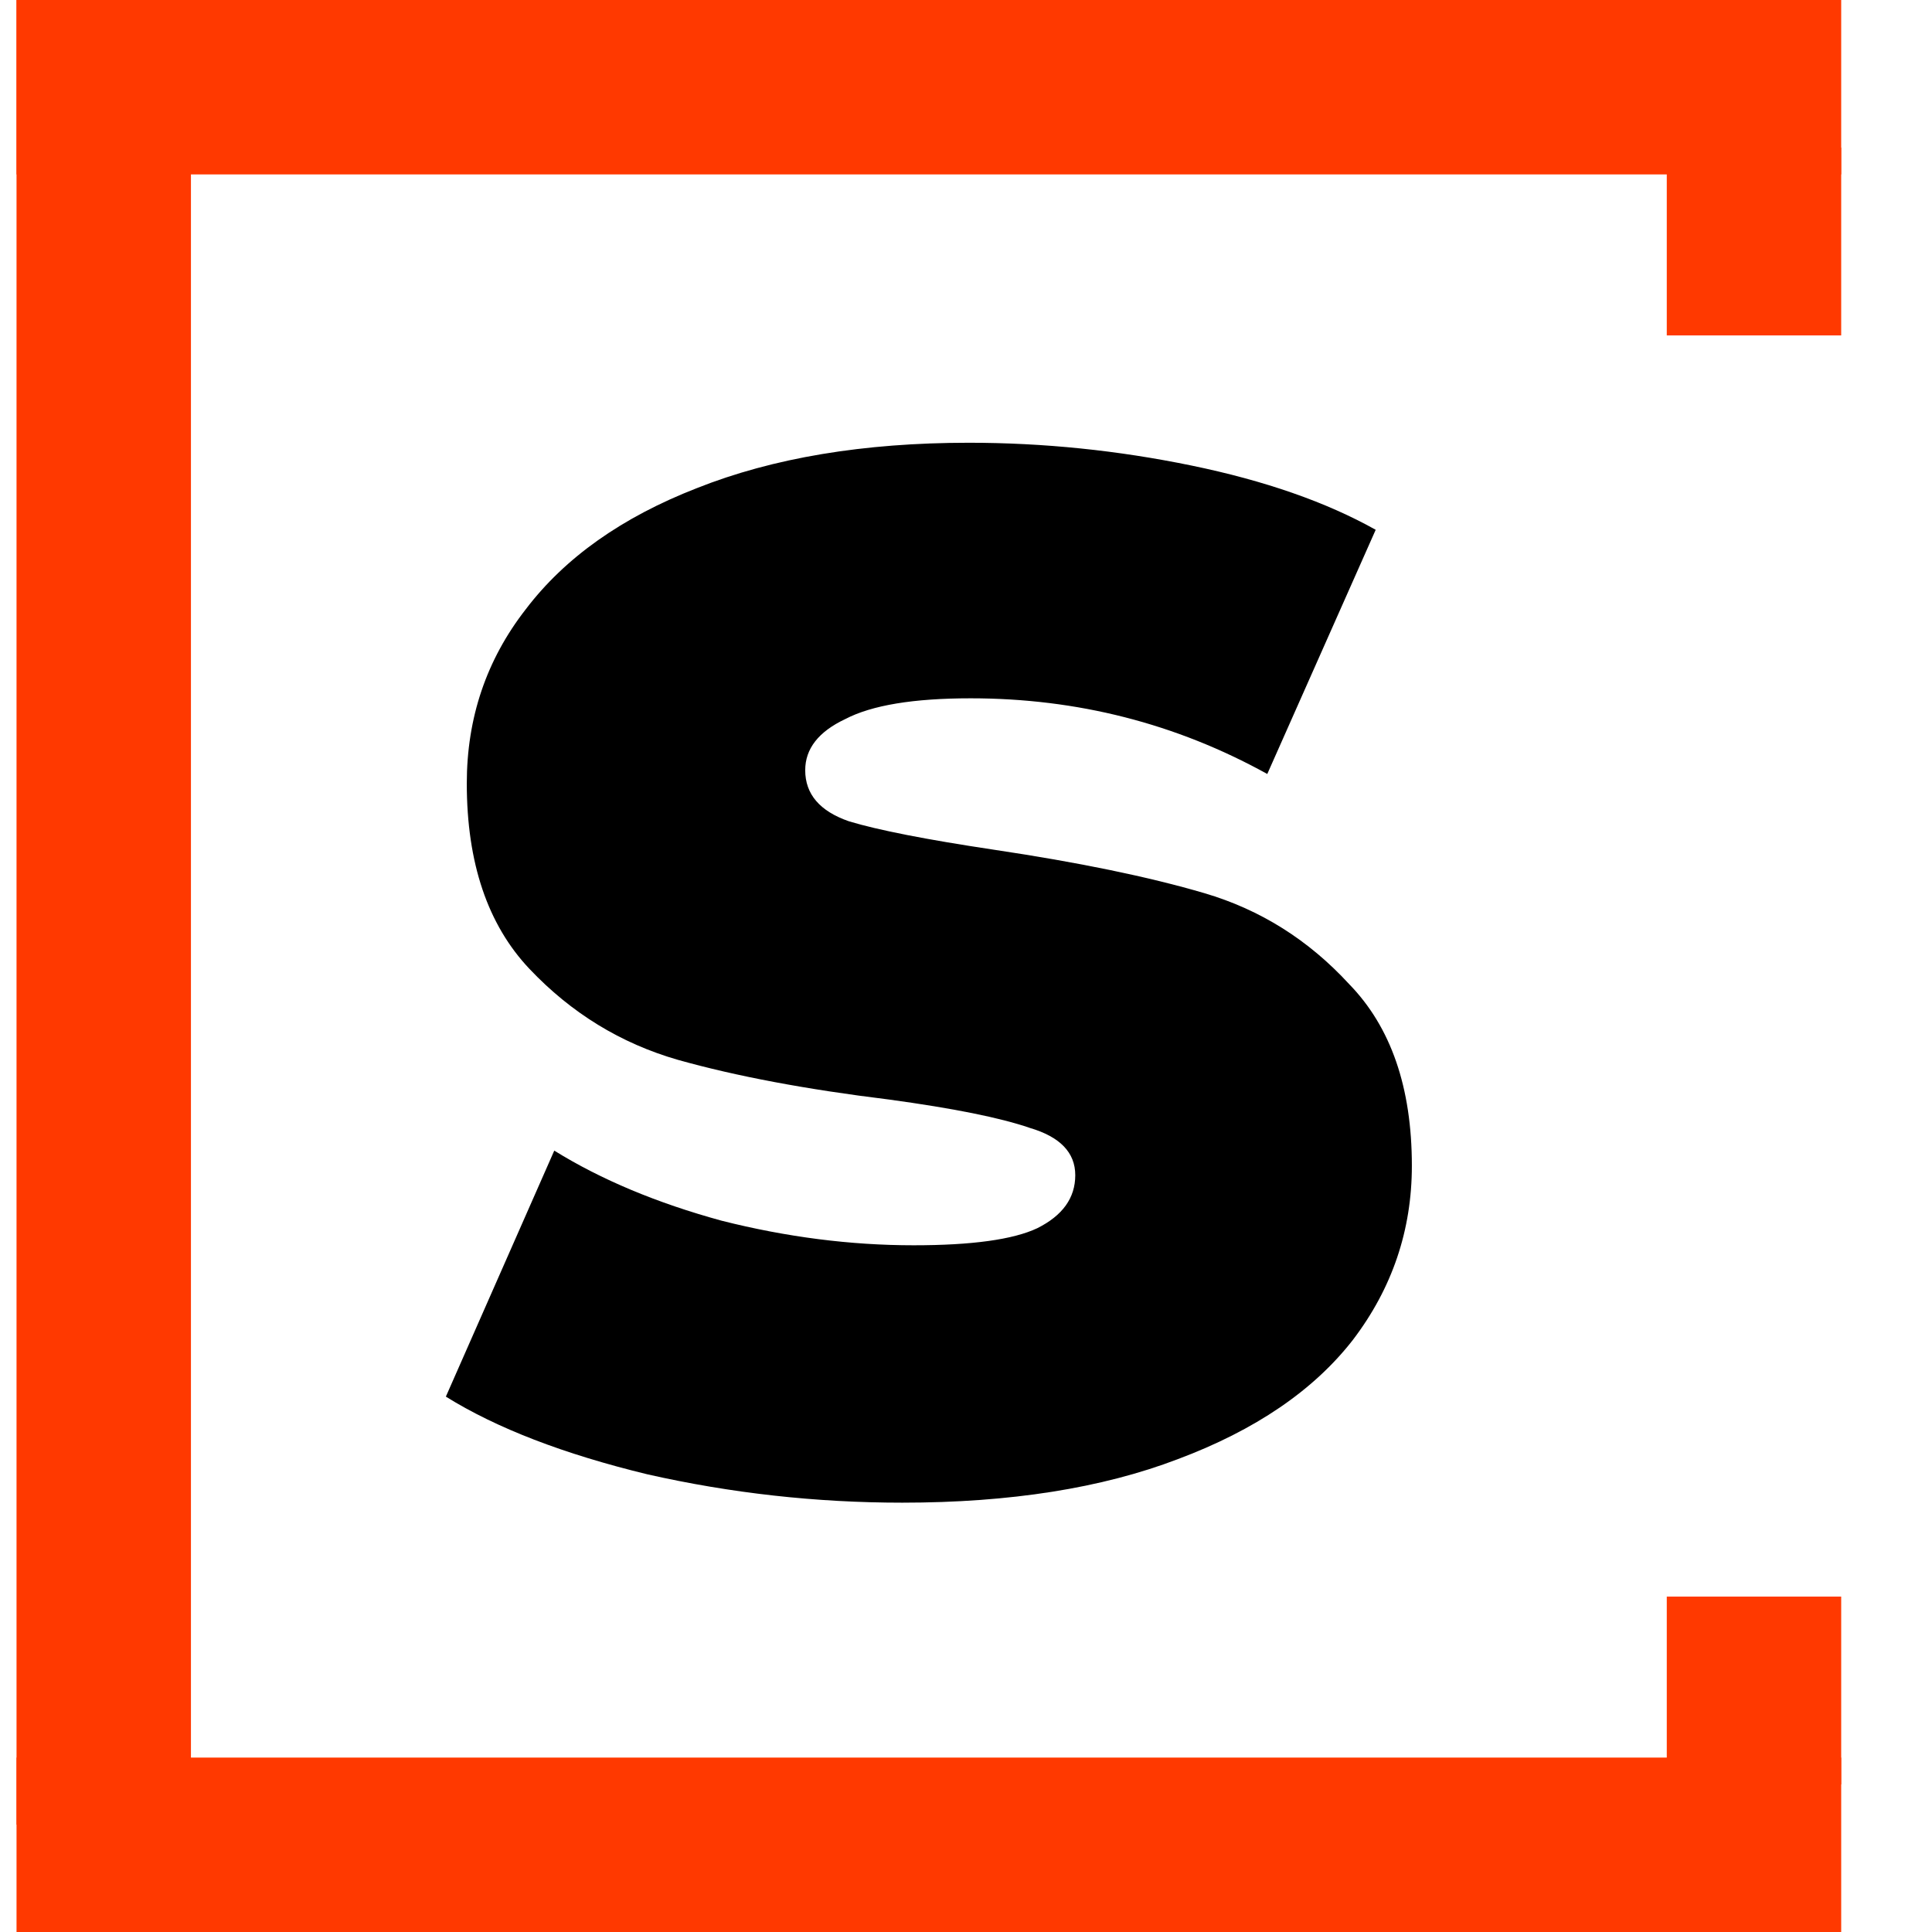 <svg width="18" height="18" viewBox="0 0 18 18" fill="none" xmlns="http://www.w3.org/2000/svg">
<g clip-path="url(#clip0)">
<path d="M8.406 14C7.603 14 6.811 13.912 6.032 13.736C5.252 13.547 4.626 13.306 4.154 13.012L5.164 10.72C5.601 10.991 6.12 11.208 6.723 11.373C7.325 11.525 7.922 11.602 8.512 11.602C9.055 11.602 9.439 11.549 9.664 11.443C9.9 11.325 10.018 11.161 10.018 10.949C10.018 10.738 9.876 10.591 9.593 10.508C9.321 10.414 8.884 10.326 8.282 10.244C7.514 10.15 6.859 10.027 6.315 9.874C5.784 9.721 5.323 9.439 4.933 9.027C4.544 8.616 4.349 8.04 4.349 7.299C4.349 6.688 4.532 6.147 4.898 5.677C5.264 5.195 5.796 4.819 6.492 4.548C7.201 4.266 8.046 4.125 9.026 4.125C9.723 4.125 10.414 4.196 11.099 4.337C11.784 4.478 12.357 4.678 12.817 4.936L11.807 7.211C10.957 6.741 10.036 6.506 9.044 6.506C8.512 6.506 8.122 6.57 7.874 6.7C7.626 6.817 7.502 6.976 7.502 7.176C7.502 7.399 7.638 7.558 7.91 7.652C8.181 7.734 8.63 7.822 9.256 7.916C10.047 8.034 10.703 8.169 11.223 8.322C11.742 8.475 12.191 8.757 12.569 9.168C12.959 9.568 13.154 10.132 13.154 10.861C13.154 11.461 12.971 12.002 12.605 12.483C12.239 12.954 11.695 13.324 10.975 13.594C10.266 13.865 9.41 14 8.406 14Z" fill="black"/>
<path d="M0.154 0H17.154V1.625H0.154V0Z" fill="#FF3900"/>
<path d="M0.154 16.375H17.154V18H0.154V16.375Z" fill="#FF3900"/>
<path d="M1.779 0L1.779 17H0.154L0.154 0L1.779 0Z" fill="#FF3900"/>
<path d="M17.154 14.875V16.625H15.529V14.875H17.154Z" fill="#FF3900"/>
<path d="M17.154 1.375V3.125H15.529V1.375L17.154 1.375Z" fill="#FF3900"/>
</g>
<defs>
<clipPath id="clip0">
<rect width="18" height="18" fill="white"/>
</clipPath>
</defs>
</svg>
